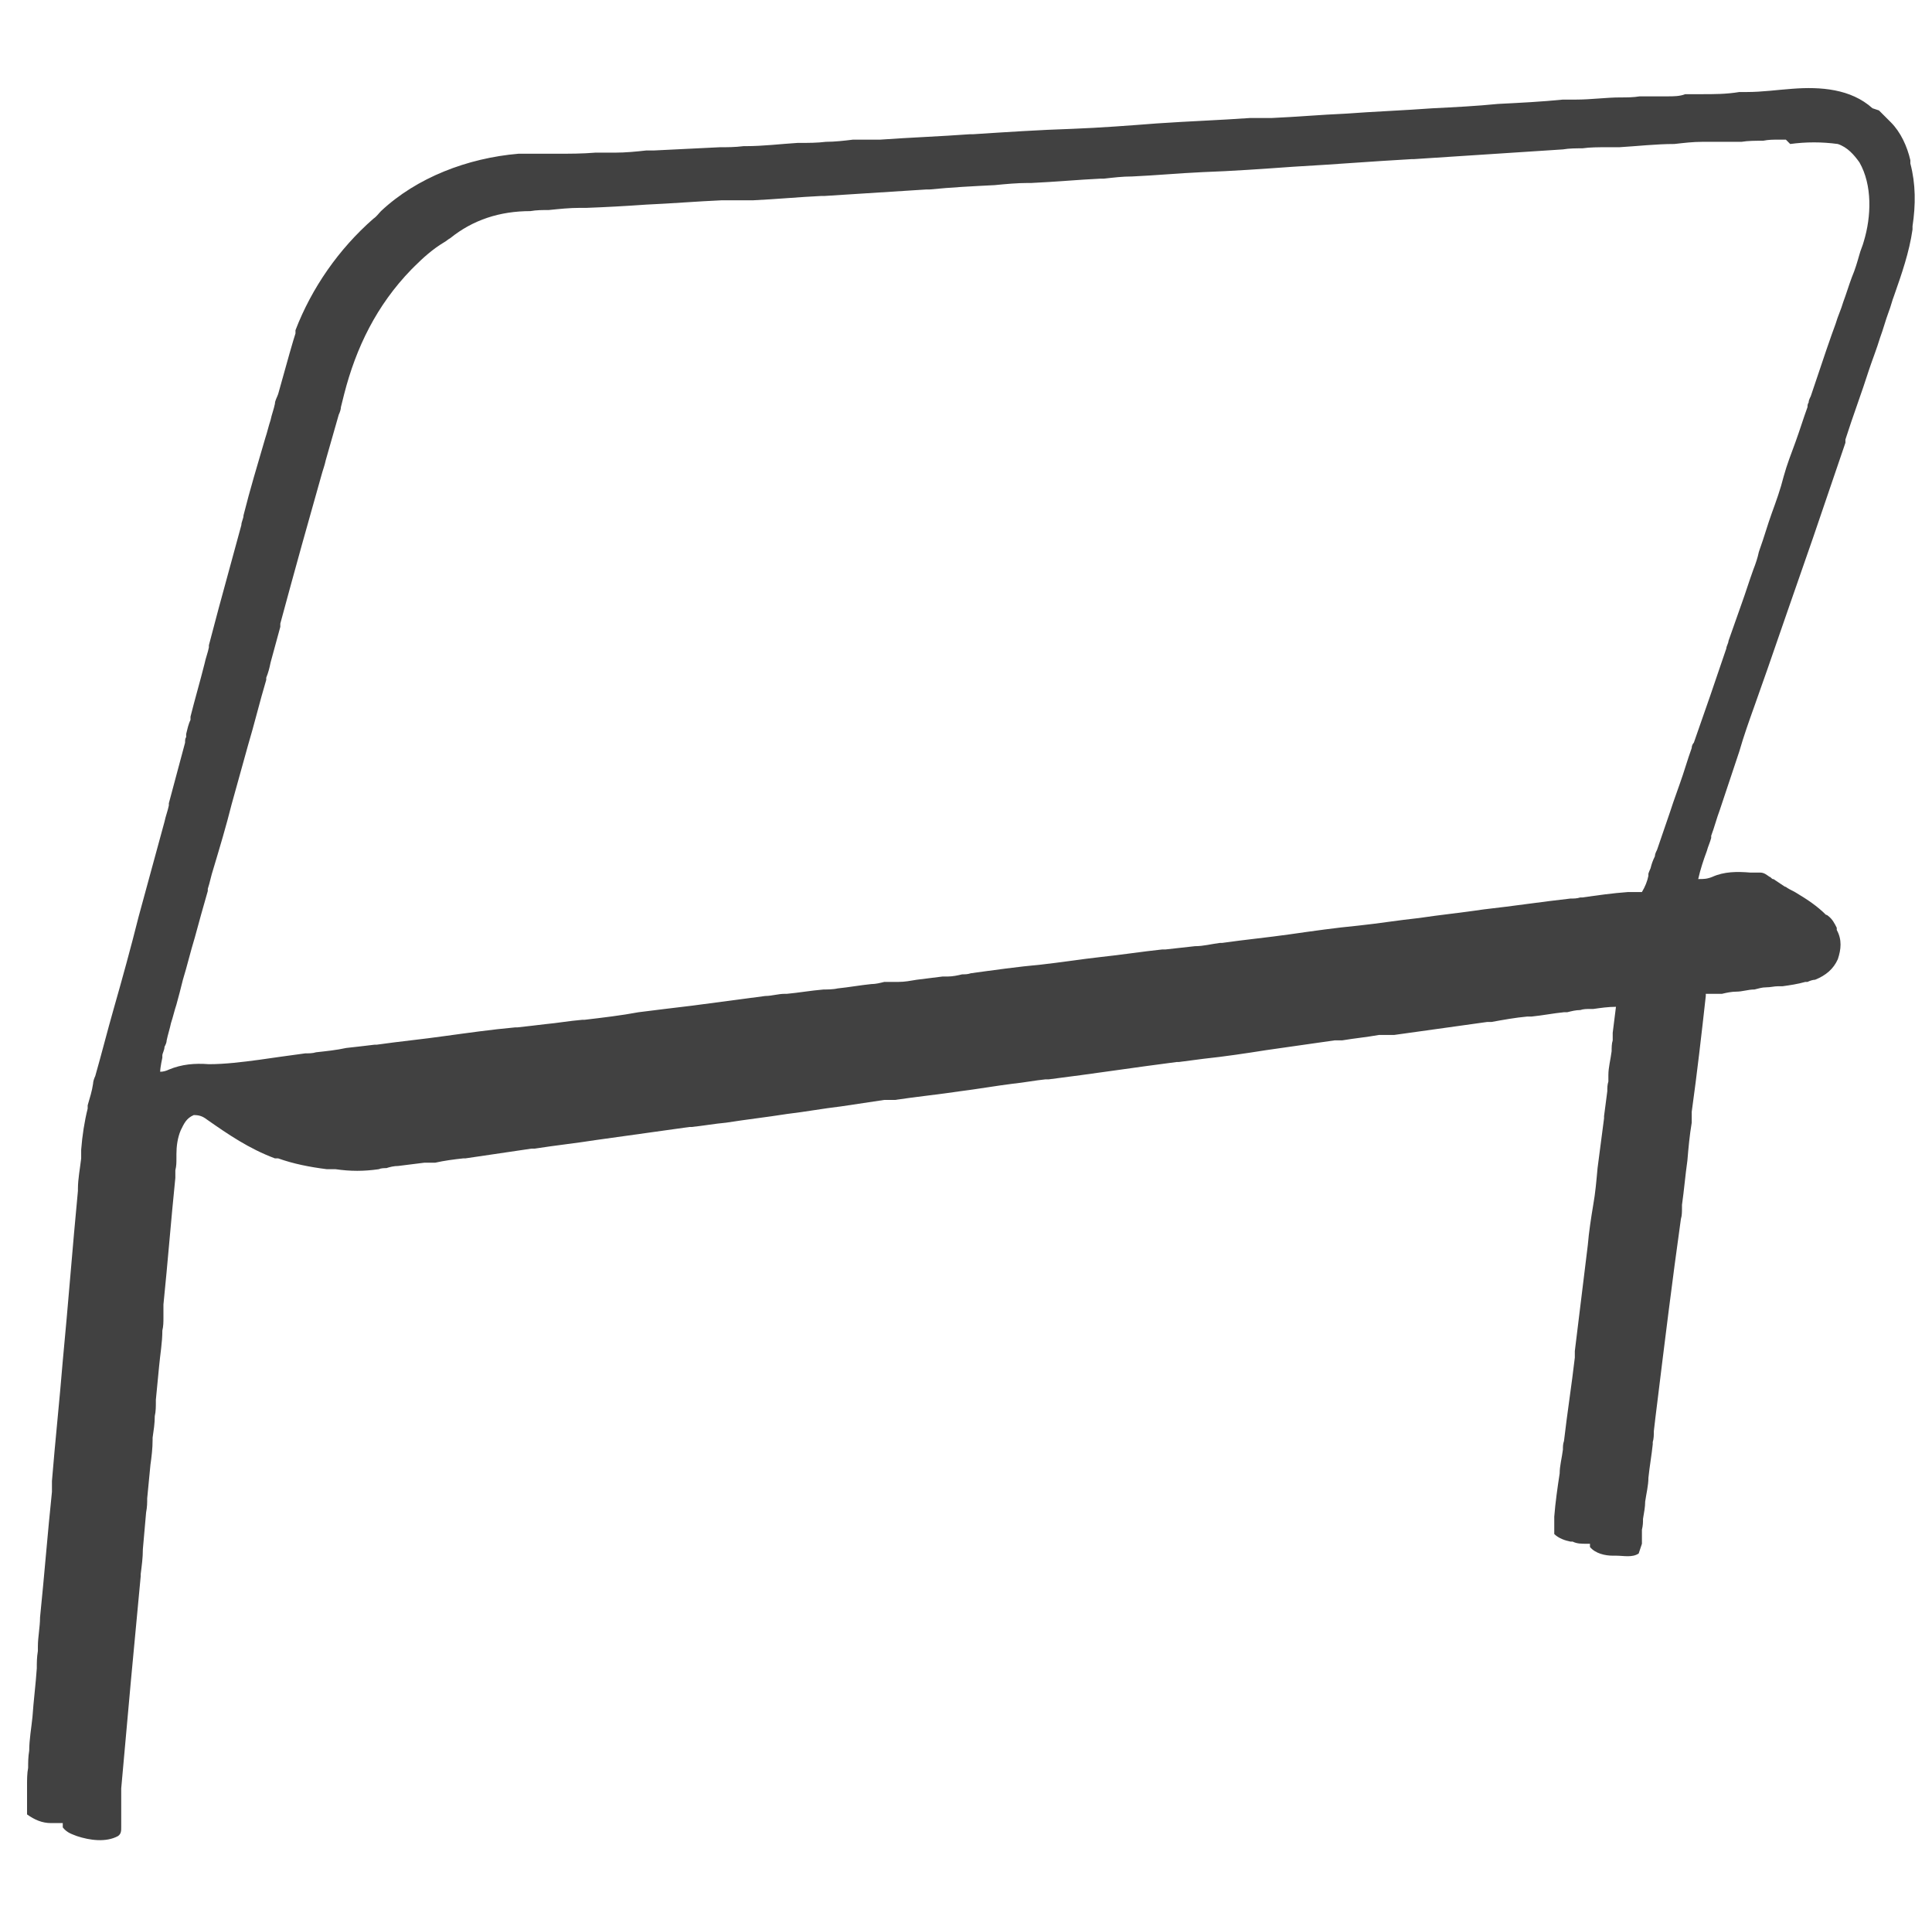 <?xml version="1.0" encoding="UTF-8"?>
<svg id="Warstwa_1" data-name="Warstwa 1" xmlns="http://www.w3.org/2000/svg" viewBox="0 0 17.85 17.64">
  <defs>
    <style>
      .cls-1 {
        fill: #414141;
      }
    </style>
  </defs>
  <path class="cls-1" d="M17.36,1.02s.06.06.09.09l.02.02c.09.09.15.22.18.35t0,.03c.05.19.05.38.02.58,0,0,0,.02,0,.03-.03.21-.1.41-.17.61-.02.05-.03.1-.05.15-.03.08-.05.16-.08.24-.03.1-.07.2-.1.29-.07.22-.15.43-.22.65,0,0,0,.02,0,.03-.1.29-.2.59-.3.88-.08.23-.16.46-.24.69-.06.17-.12.35-.18.52-.04.11-.08.23-.12.34-.05.14-.1.28-.14.42-.06.18-.12.36-.18.54-.03.08-.05.16-.08.24,0,0,0,.02,0,.02-.01.04-.03.08-.04.12-.03.08-.06.17-.08.26.05,0,.08,0,.13-.02.11-.05.23-.05.35-.04.03,0,.06,0,.09,0,.04,0,.06.02.09.04.01,0,.02.02.03.02,0,0,.01,0,.02.01.03.02.06.04.09.06,0,0,.01,0,.02.01.03.02.06.03.09.05.1.06.19.12.27.2,0,0,.01,0,.02.01.04.03.06.07.08.11,0,0,0,.01,0,.02.05.09.04.18.01.27-.04.09-.11.15-.21.19-.02,0-.05.01-.07.02,0,0-.01,0-.02,0-.07.02-.14.03-.21.04-.01,0-.03,0-.04,0-.04,0-.07.01-.11.01-.04,0-.07.01-.11.02-.06,0-.11.02-.17.02-.04,0-.09.01-.13.02,0,0-.02,0-.03,0-.02,0-.03,0-.05,0t-.07,0s0,.01,0,.02c-.04.36-.08.71-.13,1.07,0,.02,0,.04,0,.06,0,.01,0,.03,0,.04-.02.12-.03.23-.04.35-.02.14-.03.27-.05.41,0,0,0,.02,0,.03,0,.03,0,.07-.01.1-.08.57-.15,1.14-.22,1.71-.01.08-.02.16-.03.25,0,.03,0,.07-.01.1,0,0,0,.02,0,.02-.01.1-.03.21-.04.31,0,.07-.02.15-.03.22,0,.05-.01.1-.02.16,0,.03,0,.06-.01.1,0,.01,0,.03,0,.04,0,.02,0,.04,0,.06t0,.03s-.02.06-.03.09c-.06.04-.14.02-.21.02,0,0-.02,0-.03,0-.07,0-.16-.02-.21-.08v-.03s-.02,0-.03,0c-.05,0-.09,0-.13-.02,0,0-.01,0-.02,0-.05-.01-.11-.03-.15-.07t0-.05s0-.02,0-.03c0-.01,0-.02,0-.04,0-.01,0-.03,0-.04.01-.13.03-.27.05-.4,0-.07.02-.14.03-.22,0-.03,0-.05.01-.08.03-.26.07-.51.1-.77,0-.02,0-.04,0-.06.04-.33.08-.65.12-.98.01-.12.03-.25.05-.37.02-.11.03-.23.04-.34.02-.15.04-.31.06-.46,0,0,0-.02,0-.02.01-.08.02-.15.03-.23,0-.03,0-.06.01-.09,0-.02,0-.04,0-.06,0-.07.02-.14.03-.22,0-.03,0-.07.01-.1t0-.02s0-.04,0-.05c.01-.08.02-.16.03-.24-.07,0-.14.01-.21.02,0,0-.02,0-.03,0-.03,0-.06,0-.09.01-.04,0-.08.01-.12.02-.01,0-.02,0-.03,0-.1.01-.2.03-.3.04,0,0-.01,0-.02,0t-.02,0c-.11.01-.22.03-.33.05-.01,0-.03,0-.04,0-.29.04-.57.08-.86.12,0,0-.02,0-.03,0,0,0-.02,0-.03,0,0,0-.02,0-.03,0-.02,0-.04,0-.05,0-.11.02-.22.03-.34.05-.01,0-.02,0-.04,0-.01,0-.02,0-.03,0-.21.03-.42.06-.63.09-.19.03-.39.06-.58.08-.08.01-.15.02-.23.03,0,0-.02,0-.02,0-.39.05-.78.11-1.18.16,0,0-.02,0-.03,0-.1.01-.2.03-.3.04-.16.02-.33.05-.49.07-.2.03-.4.05-.6.08-.02,0-.04,0-.06,0-.01,0-.03,0-.04,0-.13.02-.27.04-.4.06-.17.02-.33.05-.5.07-.19.03-.37.05-.56.08-.11.01-.22.03-.32.04,0,0-.01,0-.02,0-.29.04-.57.08-.86.12-.19.03-.38.05-.57.08,0,0-.02,0-.03,0-.2.03-.41.06-.61.09,0,0-.02,0-.02,0-.09.01-.17.02-.26.04t-.02,0s-.01,0-.02,0c0,0-.01,0-.02,0-.01,0-.03,0-.04,0-.08.01-.16.02-.24.03-.04,0-.08.01-.11.02-.02,0-.05,0-.07.01-.14.02-.26.02-.4,0-.03,0-.05,0-.08,0-.16-.02-.31-.05-.45-.1,0,0-.02,0-.03,0-.24-.09-.43-.22-.63-.36-.04-.03-.07-.04-.12-.04-.07.03-.09.08-.12.14-.03.07-.04.15-.04.22,0,.01,0,.03,0,.04,0,.04,0,.07-.01.11,0,.02,0,.05,0,.07-.04.39-.07.78-.11,1.17,0,.02,0,.04,0,.06,0,.01,0,.03,0,.04,0,0,0,.01,0,.02,0,.04,0,.08-.01.12,0,.11-.02.22-.03.33-.01.1-.02.21-.03.31,0,0,0,.01,0,.02,0,.04,0,.09-.01.13,0,.07-.01.13-.02.2t0,.02c0,.08-.01.16-.02.23-.01.1-.02.21-.03.31,0,.04,0,.08-.01.13-.01.11-.02.23-.03.34,0,.08-.01.15-.02.23,0,0,0,.01,0,.02-.03.32-.06.64-.09.96-.03.33-.06.66-.09,1,0,.02,0,.05,0,.07,0,.03,0,.05,0,.08,0,.03,0,.06,0,.09,0,.02,0,.04,0,.06,0,.01,0,.03,0,.04,0,0,0,.01,0,.02,0,.03,0,.06-.03.08-.11.06-.26.04-.38,0-.05-.02-.09-.03-.13-.08t0-.04s-.01,0-.02,0c-.02,0-.05,0-.07,0,0,0-.02,0-.02,0-.08,0-.15-.03-.22-.08,0-.04,0-.07,0-.11,0,0,0-.02,0-.02,0-.03,0-.06,0-.08,0-.02,0-.04,0-.06,0-.05,0-.11.01-.16,0-.05,0-.1.01-.16,0-.1.02-.21.03-.31.01-.15.03-.3.04-.45,0-.05,0-.1.01-.16,0-.01,0-.03,0-.04,0-.09.02-.18.02-.27.04-.39.07-.78.11-1.16,0-.03,0-.07,0-.1.03-.37.07-.74.1-1.11.05-.52.09-1.05.14-1.57,0,0,0-.02,0-.02,0-.09.02-.19.03-.28,0-.03,0-.05,0-.08.01-.13.03-.26.06-.38,0,0,0-.02,0-.03.02-.07.04-.13.05-.2,0-.02.01-.05.02-.07.06-.21.11-.41.17-.62.08-.28.16-.57.23-.85.08-.29.16-.59.24-.88.01-.05.03-.1.04-.15,0,0,0-.01,0-.02.05-.19.1-.37.15-.56,0-.02,0-.04.01-.05,0,0,0-.02,0-.03.01-.04.02-.09.04-.13,0,0,0-.02,0-.03.04-.16.09-.33.13-.49.01-.05.03-.1.04-.15,0,0,0-.01,0-.02.03-.11.06-.23.09-.34.07-.26.14-.51.21-.77,0-.03.02-.06.02-.09.06-.24.13-.47.2-.71.02-.06.03-.11.05-.17.01-.05.03-.1.04-.15,0-.03.02-.06.03-.09q.13-.47.16-.56s0-.02,0-.03c.15-.39.4-.75.72-1.03.03-.02.05-.05.07-.07.33-.31.8-.49,1.27-.53.03,0,.06,0,.09,0,.02,0,.04,0,.06,0,0,0,.02,0,.03,0,.06,0,.11,0,.17,0,.12,0,.24,0,.36-.01.02,0,.04,0,.06,0,.04,0,.08,0,.12,0,.1,0,.2-.01.29-.02.02,0,.04,0,.07,0,.2-.01.41-.02.61-.03.07,0,.14,0,.22-.01,0,0,.02,0,.02,0,.16,0,.32-.02.48-.03,0,0,.01,0,.02,0,.08,0,.16,0,.24-.01.08,0,.17-.01.25-.02t.02,0c.05,0,.1,0,.15,0,.03,0,.05,0,.08,0,.28-.02.56-.03.83-.05,0,0,.02,0,.03,0,.31-.02.61-.04.92-.05.26-.01.52-.03.78-.05.29-.02.58-.03.86-.05.06,0,.11,0,.17,0t.03,0c.23-.01.45-.03.68-.04.27-.02.54-.03.81-.05.2-.01.4-.02.6-.04.2-.01.4-.02.6-.04.04,0,.08,0,.12,0,.14,0,.28-.02.41-.02.06,0,.12,0,.18-.01.04,0,.07,0,.11,0,.04,0,.08,0,.12,0h.03c.05,0,.11,0,.16-.02.05,0,.1,0,.15,0,.12,0,.23,0,.35-.02.02,0,.04,0,.07,0,.14,0,.28-.02.42-.03.26-.02.54,0,.74.18ZM16.5,1.29s-.05,0-.07,0c-.05,0-.09,0-.14.01-.07,0-.14,0-.2.01-.02,0-.04,0-.06,0-.01,0-.02,0-.03,0-.05,0-.09,0-.14,0t-.02,0s-.07,0-.11,0c-.09,0-.17.01-.26.02-.17,0-.34.02-.51.03-.04,0-.08,0-.12,0-.07,0-.15,0-.22.01-.06,0-.12,0-.18.01-.46.03-.92.06-1.38.09,0,0-.01,0-.02,0-.36.02-.73.05-1.09.07-.28.02-.56.04-.84.05-.22.01-.43.03-.65.04-.09,0-.17.01-.26.02,0,0-.02,0-.03,0-.21.01-.42.03-.64.04t-.03,0c-.1,0-.21.01-.31.02-.2.01-.4.02-.6.04,0,0-.02,0-.03,0-.31.02-.63.04-.94.06,0,0-.02,0-.03,0-.21.01-.42.03-.63.04t-.03,0s-.06,0-.09,0c0,0-.02,0-.03,0-.05,0-.1,0-.14,0-.23.01-.47.03-.7.04q-.28.02-.55.03s-.04,0-.06,0c-.1,0-.19.01-.29.02-.06,0-.11,0-.17.01-.28,0-.53.08-.74.25-.02.01-.04.03-.06.04-.1.06-.19.14-.27.22-.01.01-.02.02-.03.03-.32.33-.51.72-.62,1.15-.01.04-.02.08-.03.12,0,.02-.01.05-.02.07-.04.14-.08.28-.12.42-.01.05-.03.1-.04.14-.06.21-.12.43-.18.64q-.1.36-.2.73s0,.02,0,.03c-.03.11-.06.22-.09.33-.01.05-.02.09-.04.14,0,0,0,.01,0,.02-.06.2-.11.41-.17.61-.05.18-.1.36-.15.54-.05.2-.11.4-.17.6-.02.06-.03.12-.05.18,0,0,0,.01,0,.02-.04.14-.08.28-.12.43-.04.13-.07.26-.11.39-.02.08-.04.16-.06.23-.02.06-.03.11-.05.17-.01.05-.03.11-.04.16,0,.02-.01.04-.02.06,0,.03-.02.06-.02.08t0,.02s-.02.09-.02.13c.03,0,.06-.01.08-.02.12-.05.24-.06.37-.05.15,0,.31-.02.46-.04.14-.02.28-.04.43-.06.03,0,.07,0,.1-.01.09-.01.19-.02.28-.04.09-.01.18-.02.26-.03,0,0,.01,0,.02,0,.21-.03.42-.05.63-.08.22-.03.43-.06.65-.08,0,0,.01,0,.02,0,.09-.01.18-.02.26-.03.11-.01.22-.03.34-.04t.02,0c.17-.02.34-.04.5-.07.16-.02.32-.04.49-.06.23-.03.45-.06.68-.09.06,0,.12-.02.18-.02,0,0,.01,0,.02,0,.11-.01.22-.03.34-.04t.02,0s.07,0,.11-.01c.1-.01.21-.03.31-.04.04,0,.08-.01.12-.02.03,0,.05,0,.08,0,.02,0,.04,0,.05,0,.06,0,.11-.01.17-.02.08-.01.16-.02.24-.03.02,0,.03,0,.05,0,.04,0,.09-.01.13-.02.03,0,.05,0,.08-.01.22-.03.43-.06.65-.08.18-.02.37-.05.55-.07.19-.02.38-.05.57-.07,0,0,.02,0,.03,0,.09-.01.18-.02.27-.03.08,0,.15-.02.23-.03t.02,0c.21-.03.42-.05.63-.08.21-.03.42-.06.63-.08.19-.02.37-.05.56-.07.2-.03.4-.05.6-.08.27-.03.53-.07.8-.1.03,0,.06,0,.09-.01,0,0,.01,0,.02,0,.14-.02.28-.04.42-.05,0,0,.01,0,.02,0,.02,0,.04,0,.05,0,.02,0,.04,0,.06,0,.03-.05.05-.1.06-.15t0-.02s.01-.03.02-.05c.01-.04.02-.07.04-.11,0-.02.01-.04.02-.06.04-.12.08-.23.12-.35.01-.03.02-.06.03-.09.02-.06.04-.11.06-.17.04-.11.07-.22.11-.33,0-.02.01-.04.02-.05.05-.14.1-.29.15-.43.05-.15.1-.29.15-.44,0-.02.02-.05.02-.07.04-.11.08-.23.12-.34.04-.11.07-.21.11-.32.02-.05.04-.11.05-.16t.01-.03c.04-.11.07-.22.11-.33.04-.11.08-.22.11-.34.03-.11.07-.21.11-.32.04-.11.07-.21.11-.32,0-.01,0-.03.01-.04,0-.02.01-.04.02-.06q.17-.51.23-.67c.02-.07.05-.13.07-.2.03-.08.05-.15.08-.23.03-.07.05-.14.07-.21.01-.04.03-.08.04-.12.07-.23.08-.52-.04-.73-.05-.07-.11-.14-.2-.17-.15-.02-.29-.02-.44,0Z"/>
</svg>